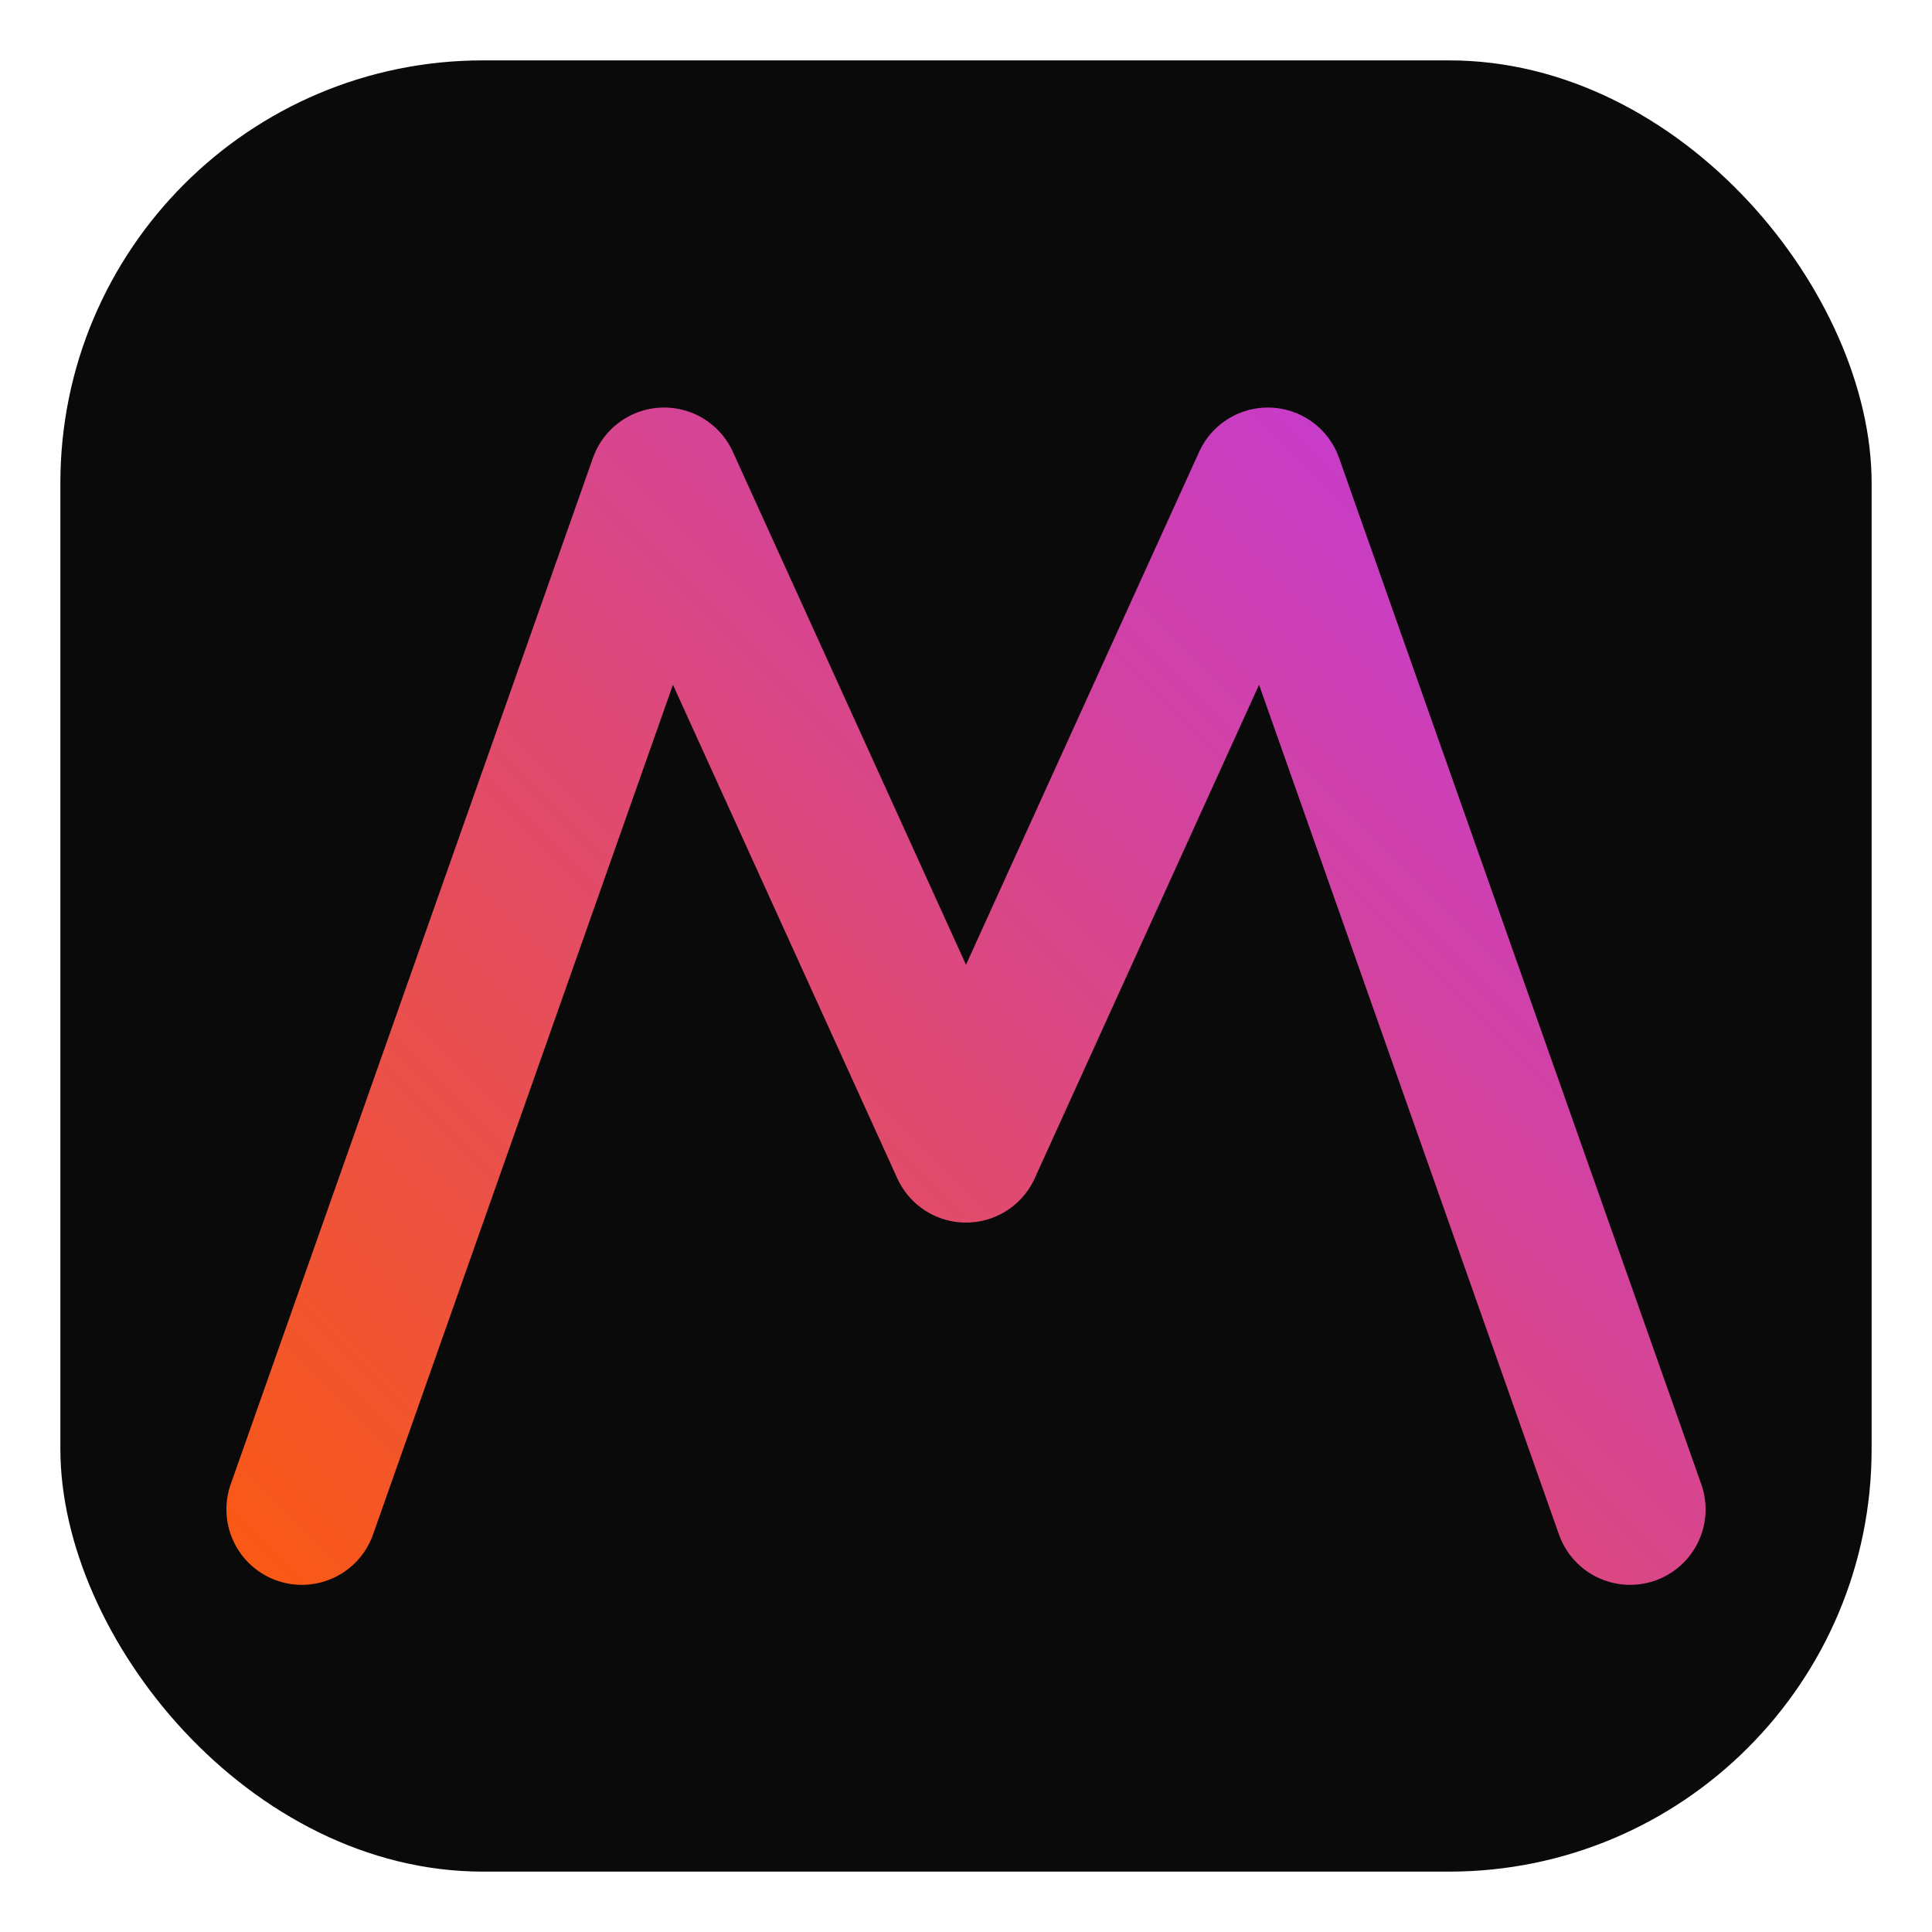 <svg width="256" height="256" viewBox="0 0 256 256" fill="none" xmlns="http://www.w3.org/2000/svg" role="img" aria-label="moanu app icon">
  <defs>
    <linearGradient id="mGrad256" x1="24" y1="232" x2="232" y2="24" gradientUnits="userSpaceOnUse">
      <stop stop-color="#FF5C00"/>
      <stop offset="1" stop-color="#B833FF"/>
    </linearGradient>
  </defs>
  <rect x="8" y="8" width="240" height="240" rx="56" fill="#0A0A0A"/>
  <path d="M40 200 L88 64 L128 152 L168 64 L216 200" stroke="url(#mGrad256)" stroke-width="20" stroke-linecap="round" stroke-linejoin="round"/>
</svg>

